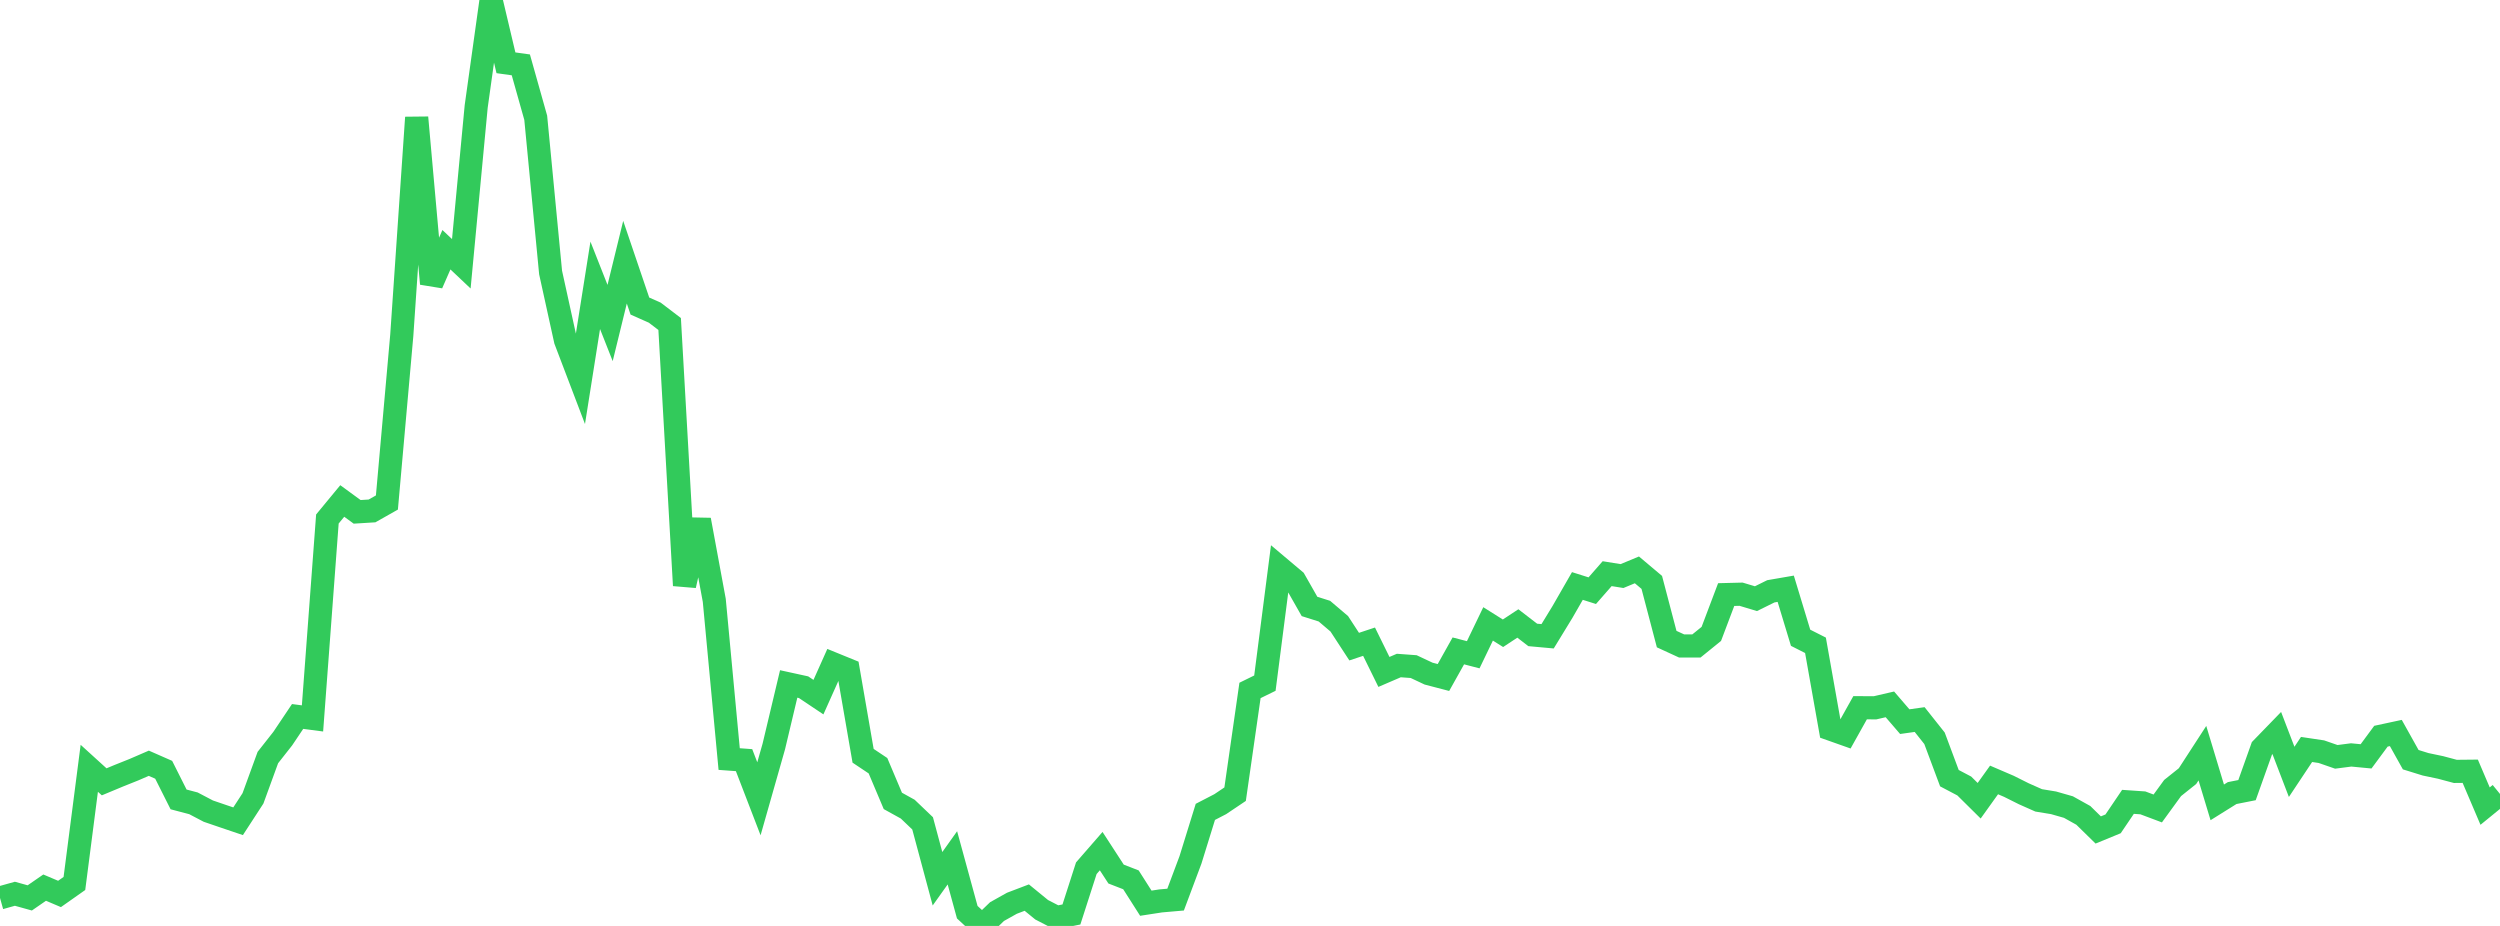 <?xml version="1.0" standalone="no"?>
<!DOCTYPE svg PUBLIC "-//W3C//DTD SVG 1.1//EN" "http://www.w3.org/Graphics/SVG/1.1/DTD/svg11.dtd">

<svg width="135" height="50" viewBox="0 0 135 50" preserveAspectRatio="none" 
  xmlns="http://www.w3.org/2000/svg"
  xmlns:xlink="http://www.w3.org/1999/xlink">


<polyline points="0.0, 48.488 0.804, 48.263 1.607, 48.487 2.411, 47.932 3.214, 48.273 4.018, 47.707 4.821, 41.488 5.625, 42.219 6.429, 41.884 7.232, 41.563 8.036, 41.215 8.839, 41.568 9.643, 43.168 10.446, 43.379 11.25, 43.801 12.054, 44.076 12.857, 44.348 13.661, 43.111 14.464, 40.908 15.268, 39.886 16.071, 38.689 16.875, 38.795 17.679, 28.026 18.482, 27.053 19.286, 27.64 20.089, 27.59 20.893, 27.135 21.696, 18.106 22.5, 6.345 23.304, 15.32 24.107, 13.485 24.911, 14.245 25.714, 5.753 26.518, 0.0 27.321, 3.391 28.125, 3.503 28.929, 6.358 29.732, 14.715 30.536, 18.374 31.339, 20.483 32.143, 15.407 32.946, 17.443 33.75, 14.158 34.554, 16.527 35.357, 16.883 36.161, 17.496 36.964, 31.615 37.768, 28.074 38.571, 32.419 39.375, 40.989 40.179, 41.048 40.982, 43.134 41.786, 40.308 42.589, 36.933 43.393, 37.109 44.196, 37.646 45.0, 35.849 45.804, 36.177 46.607, 40.812 47.411, 41.349 48.214, 43.249 49.018, 43.694 49.821, 44.461 50.625, 47.453 51.429, 46.323 52.232, 49.258 53.036, 50.0 53.839, 49.226 54.643, 48.776 55.446, 48.47 56.25, 49.127 57.054, 49.542 57.857, 49.382 58.661, 46.884 59.464, 45.961 60.268, 47.199 61.071, 47.511 61.875, 48.773 62.679, 48.649 63.482, 48.579 64.286, 46.433 65.089, 43.841 65.893, 43.425 66.696, 42.886 67.5, 37.284 68.304, 36.89 69.107, 30.659 69.911, 31.336 70.714, 32.748 71.518, 33.002 72.321, 33.685 73.125, 34.918 73.929, 34.651 74.732, 36.284 75.536, 35.938 76.339, 35.997 77.143, 36.375 77.946, 36.585 78.75, 35.148 79.554, 35.357 80.357, 33.69 81.161, 34.196 81.964, 33.667 82.768, 34.286 83.571, 34.359 84.375, 33.043 85.179, 31.643 85.982, 31.897 86.786, 30.978 87.589, 31.107 88.393, 30.773 89.196, 31.449 90.0, 34.511 90.804, 34.881 91.607, 34.882 92.411, 34.231 93.214, 32.107 94.018, 32.087 94.821, 32.328 95.625, 31.931 96.429, 31.792 97.232, 34.439 98.036, 34.846 98.839, 39.369 99.643, 39.654 100.446, 38.217 101.25, 38.222 102.054, 38.036 102.857, 38.969 103.661, 38.856 104.464, 39.868 105.268, 42.021 106.071, 42.444 106.875, 43.24 107.679, 42.117 108.482, 42.462 109.286, 42.864 110.089, 43.22 110.893, 43.352 111.696, 43.582 112.5, 44.03 113.304, 44.818 114.107, 44.488 114.911, 43.3 115.714, 43.355 116.518, 43.657 117.321, 42.553 118.125, 41.911 118.929, 40.671 119.732, 43.328 120.536, 42.826 121.339, 42.667 122.143, 40.411 122.946, 39.583 123.75, 41.681 124.554, 40.471 125.357, 40.591 126.161, 40.87 126.964, 40.766 127.768, 40.843 128.571, 39.755 129.375, 39.582 130.179, 41.023 130.982, 41.272 131.786, 41.441 132.589, 41.655 133.393, 41.647 134.196, 43.53 135.0, 42.874" fill="none" stroke="#32ca5b" stroke-width="1.25"/>

</svg>